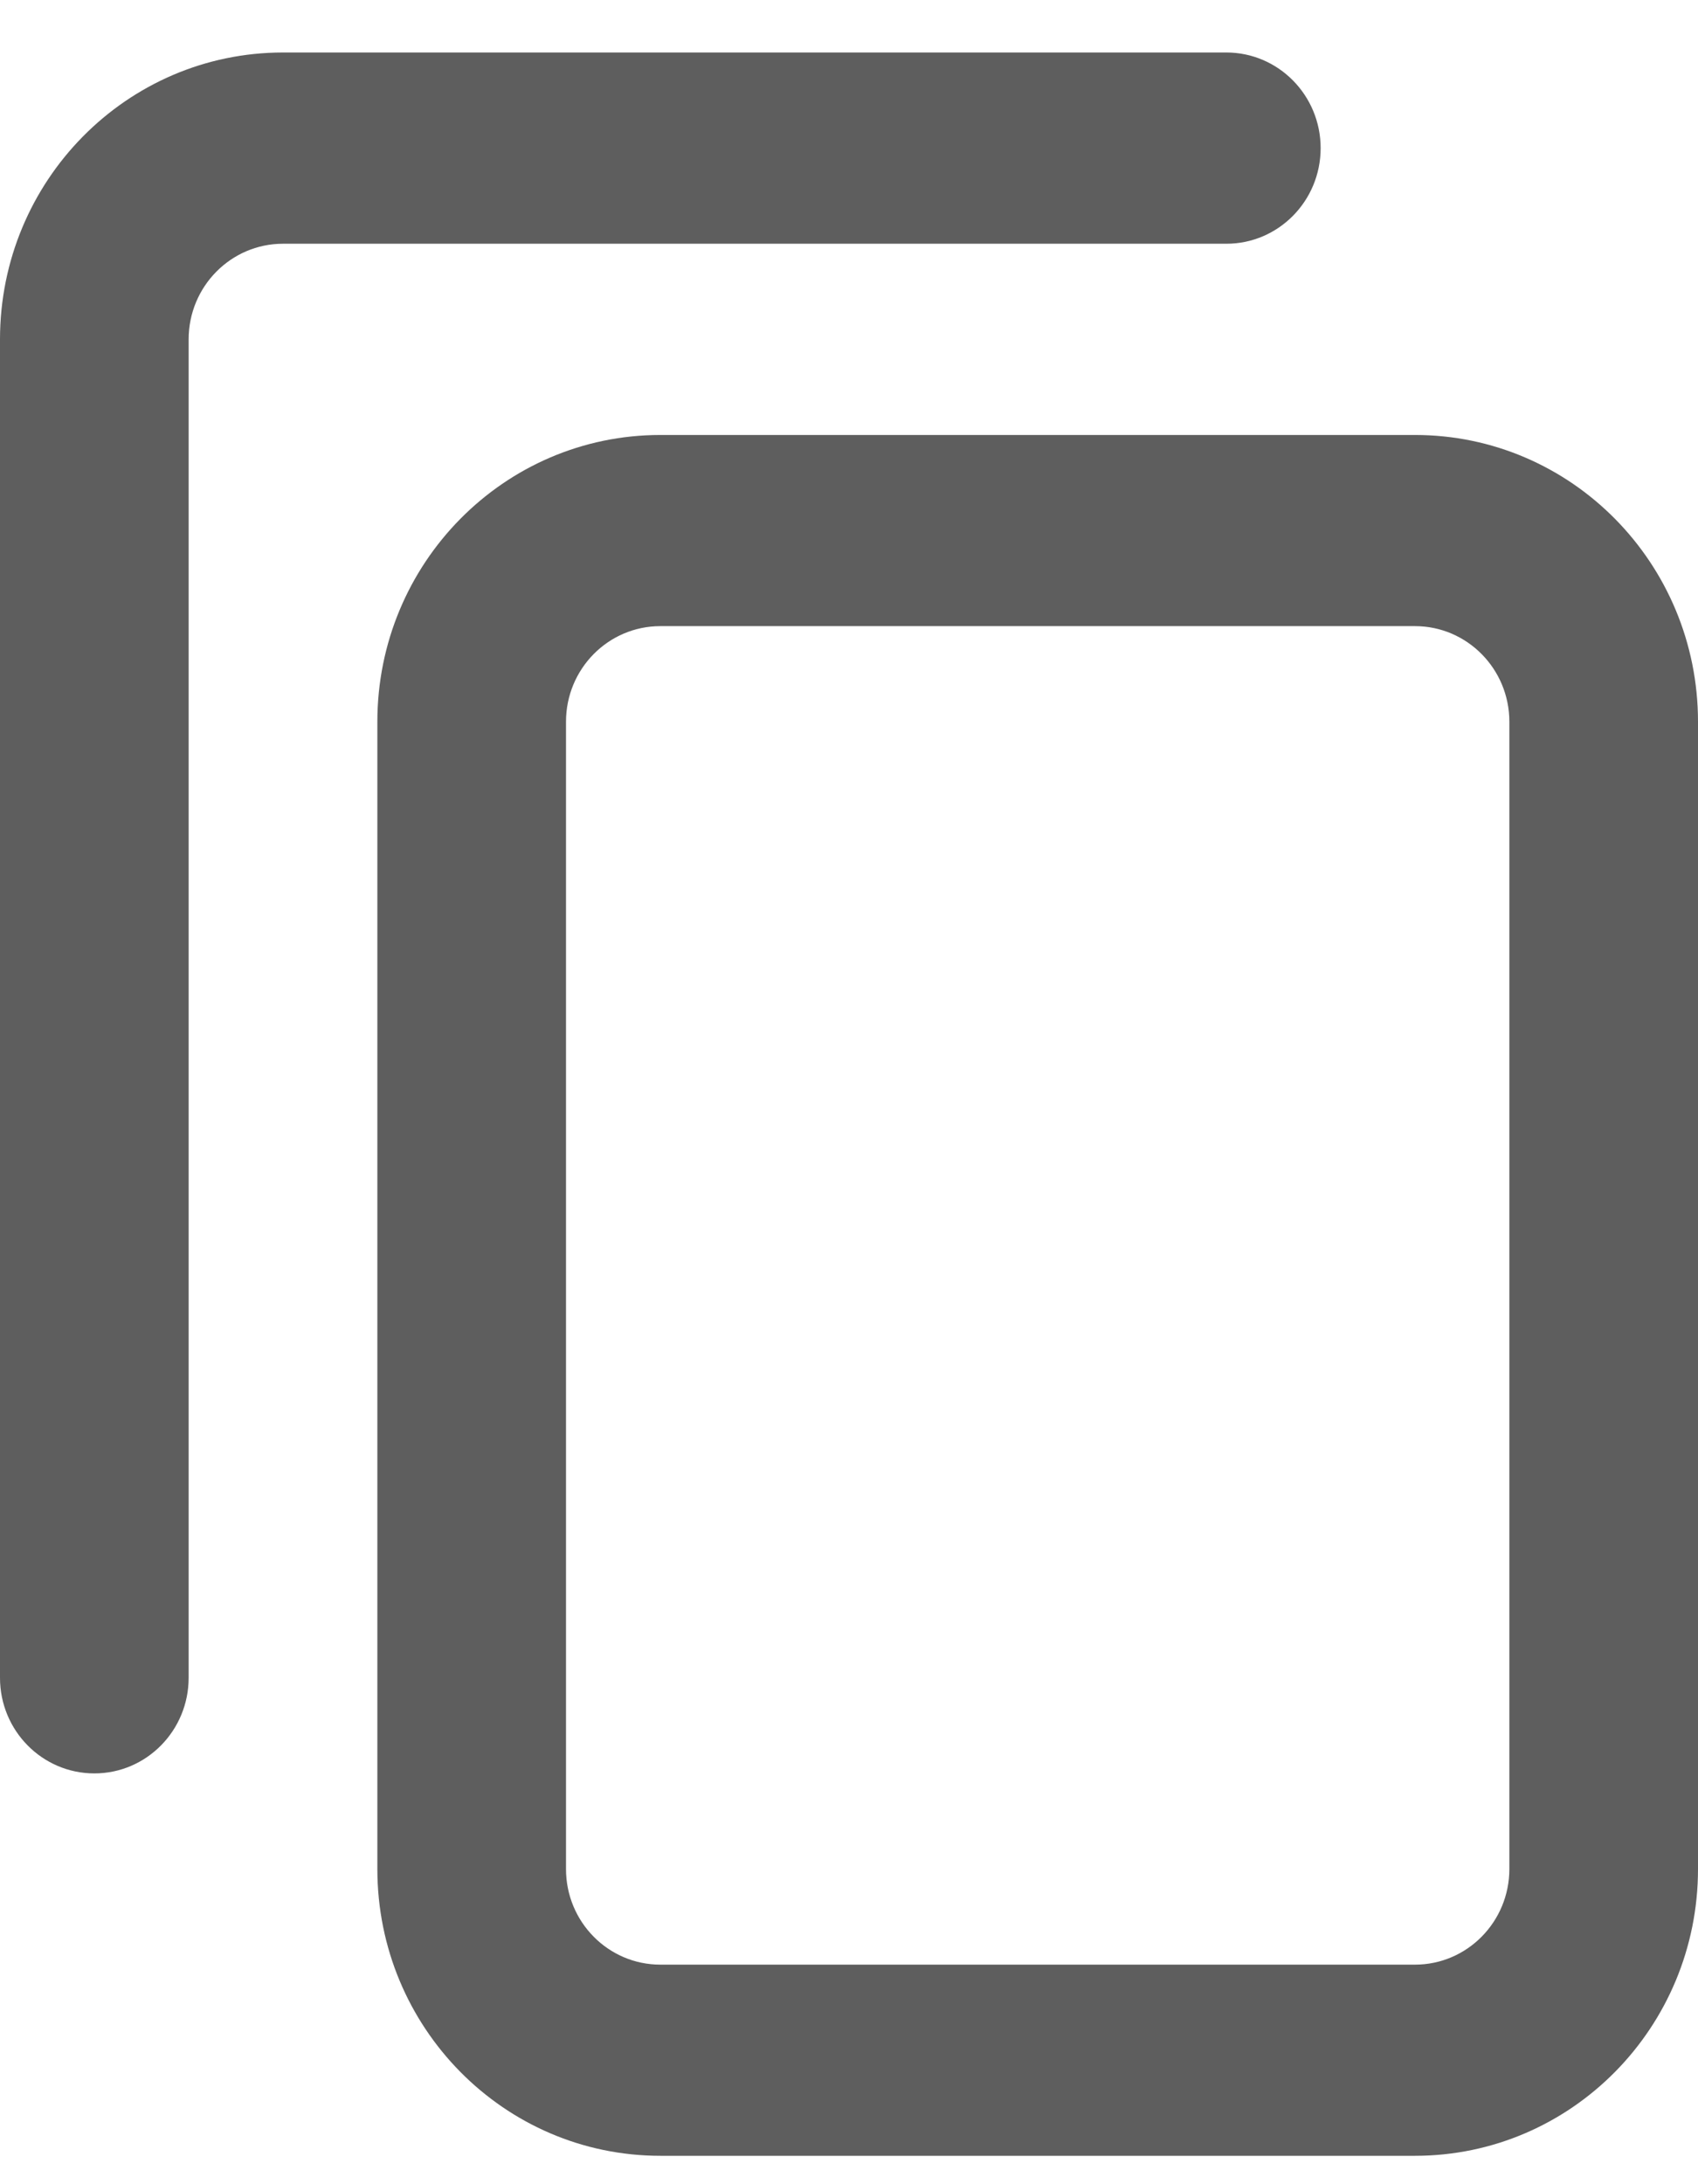 <svg width="21" height="27" viewBox="0 0 21 27" fill="none" xmlns="http://www.w3.org/2000/svg">
<path fill-rule="evenodd" clip-rule="evenodd" d="M21 8.922C21 6.964 19.433 5.377 17.5 5.377H8.167C6.234 5.377 4.667 6.964 4.667 8.922V23.104C4.667 25.062 6.234 26.649 8.167 26.649H17.5C19.433 26.649 21 25.062 21 23.104V8.922ZM18.667 8.922C18.667 8.269 18.144 7.74 17.5 7.74H8.167C7.522 7.74 7 8.269 7 8.922V23.104C7 23.757 7.522 24.286 8.167 24.286H17.5C18.144 24.286 18.667 23.757 18.667 23.104V8.922Z" fill="#5E5E5E"/>
<path d="M3.5 3.013H15.167C15.811 3.013 16.333 2.484 16.333 1.831C16.333 1.179 15.811 0.649 15.167 0.649H3.5C1.567 0.649 0 2.237 0 4.195V20.74C0 21.393 0.522 21.922 1.167 21.922C1.811 21.922 2.333 21.393 2.333 20.74V4.195C2.333 3.542 2.856 3.013 3.5 3.013Z" fill="#5E5E5E"/>
</svg>
